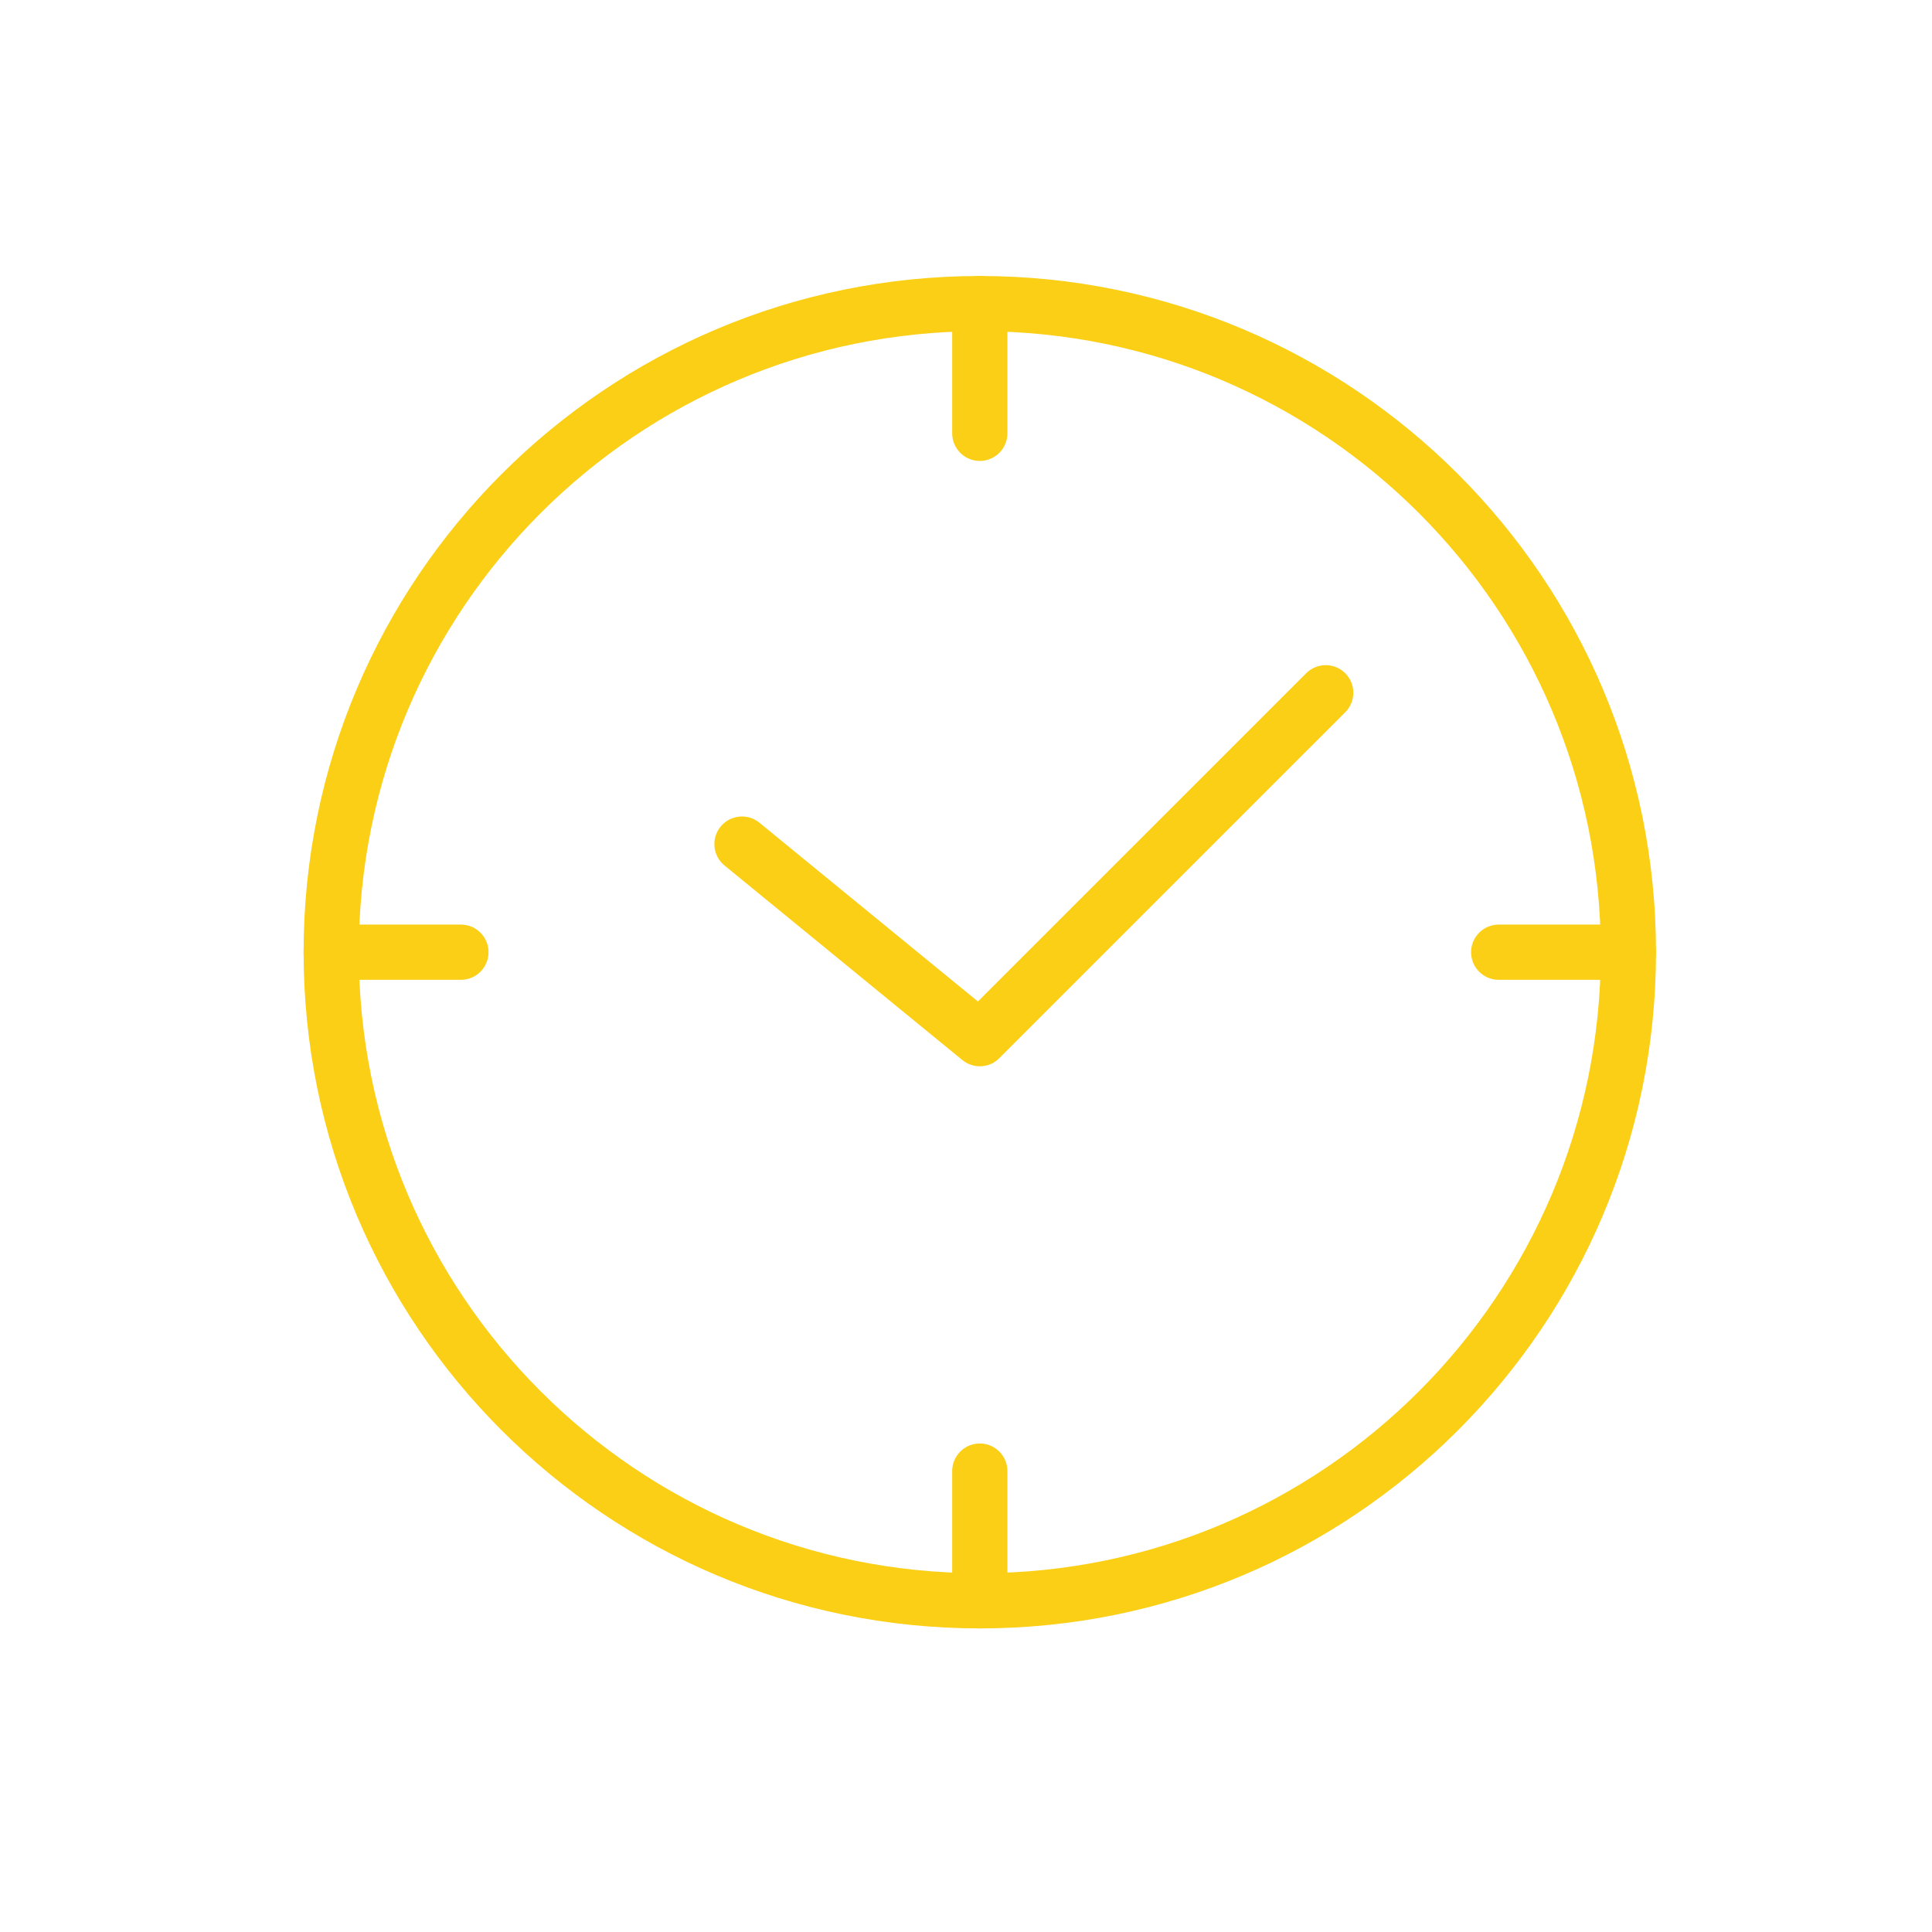 <svg width="70" height="70" viewBox="0 0 70 70" fill="none" xmlns="http://www.w3.org/2000/svg">
<g id="Feierabend">
<g id="Uhr">
<path id="layer2" d="M35.5 58C48.479 58 59 47.479 59 34.5C59 21.521 48.479 11 35.5 11C22.521 11 12 21.521 12 34.5C12 47.479 22.521 58 35.5 58Z" stroke="#FACF15" stroke-width="2" stroke-linecap="round" stroke-linejoin="round"/>
<path id="layer2_2" d="M35.5 11V15.7M35.5 53.3V58M12 34.5H16.7M54.3 34.5H59" stroke="#FACF15" stroke-width="2" stroke-linecap="round" stroke-linejoin="round"/>
<path id="layer1" d="M48.033 25.1L35.5 37.633L26.883 30.583" stroke="#FACF15" stroke-width="2" stroke-linecap="round" stroke-linejoin="round"/>
</g>
</g>
</svg>
